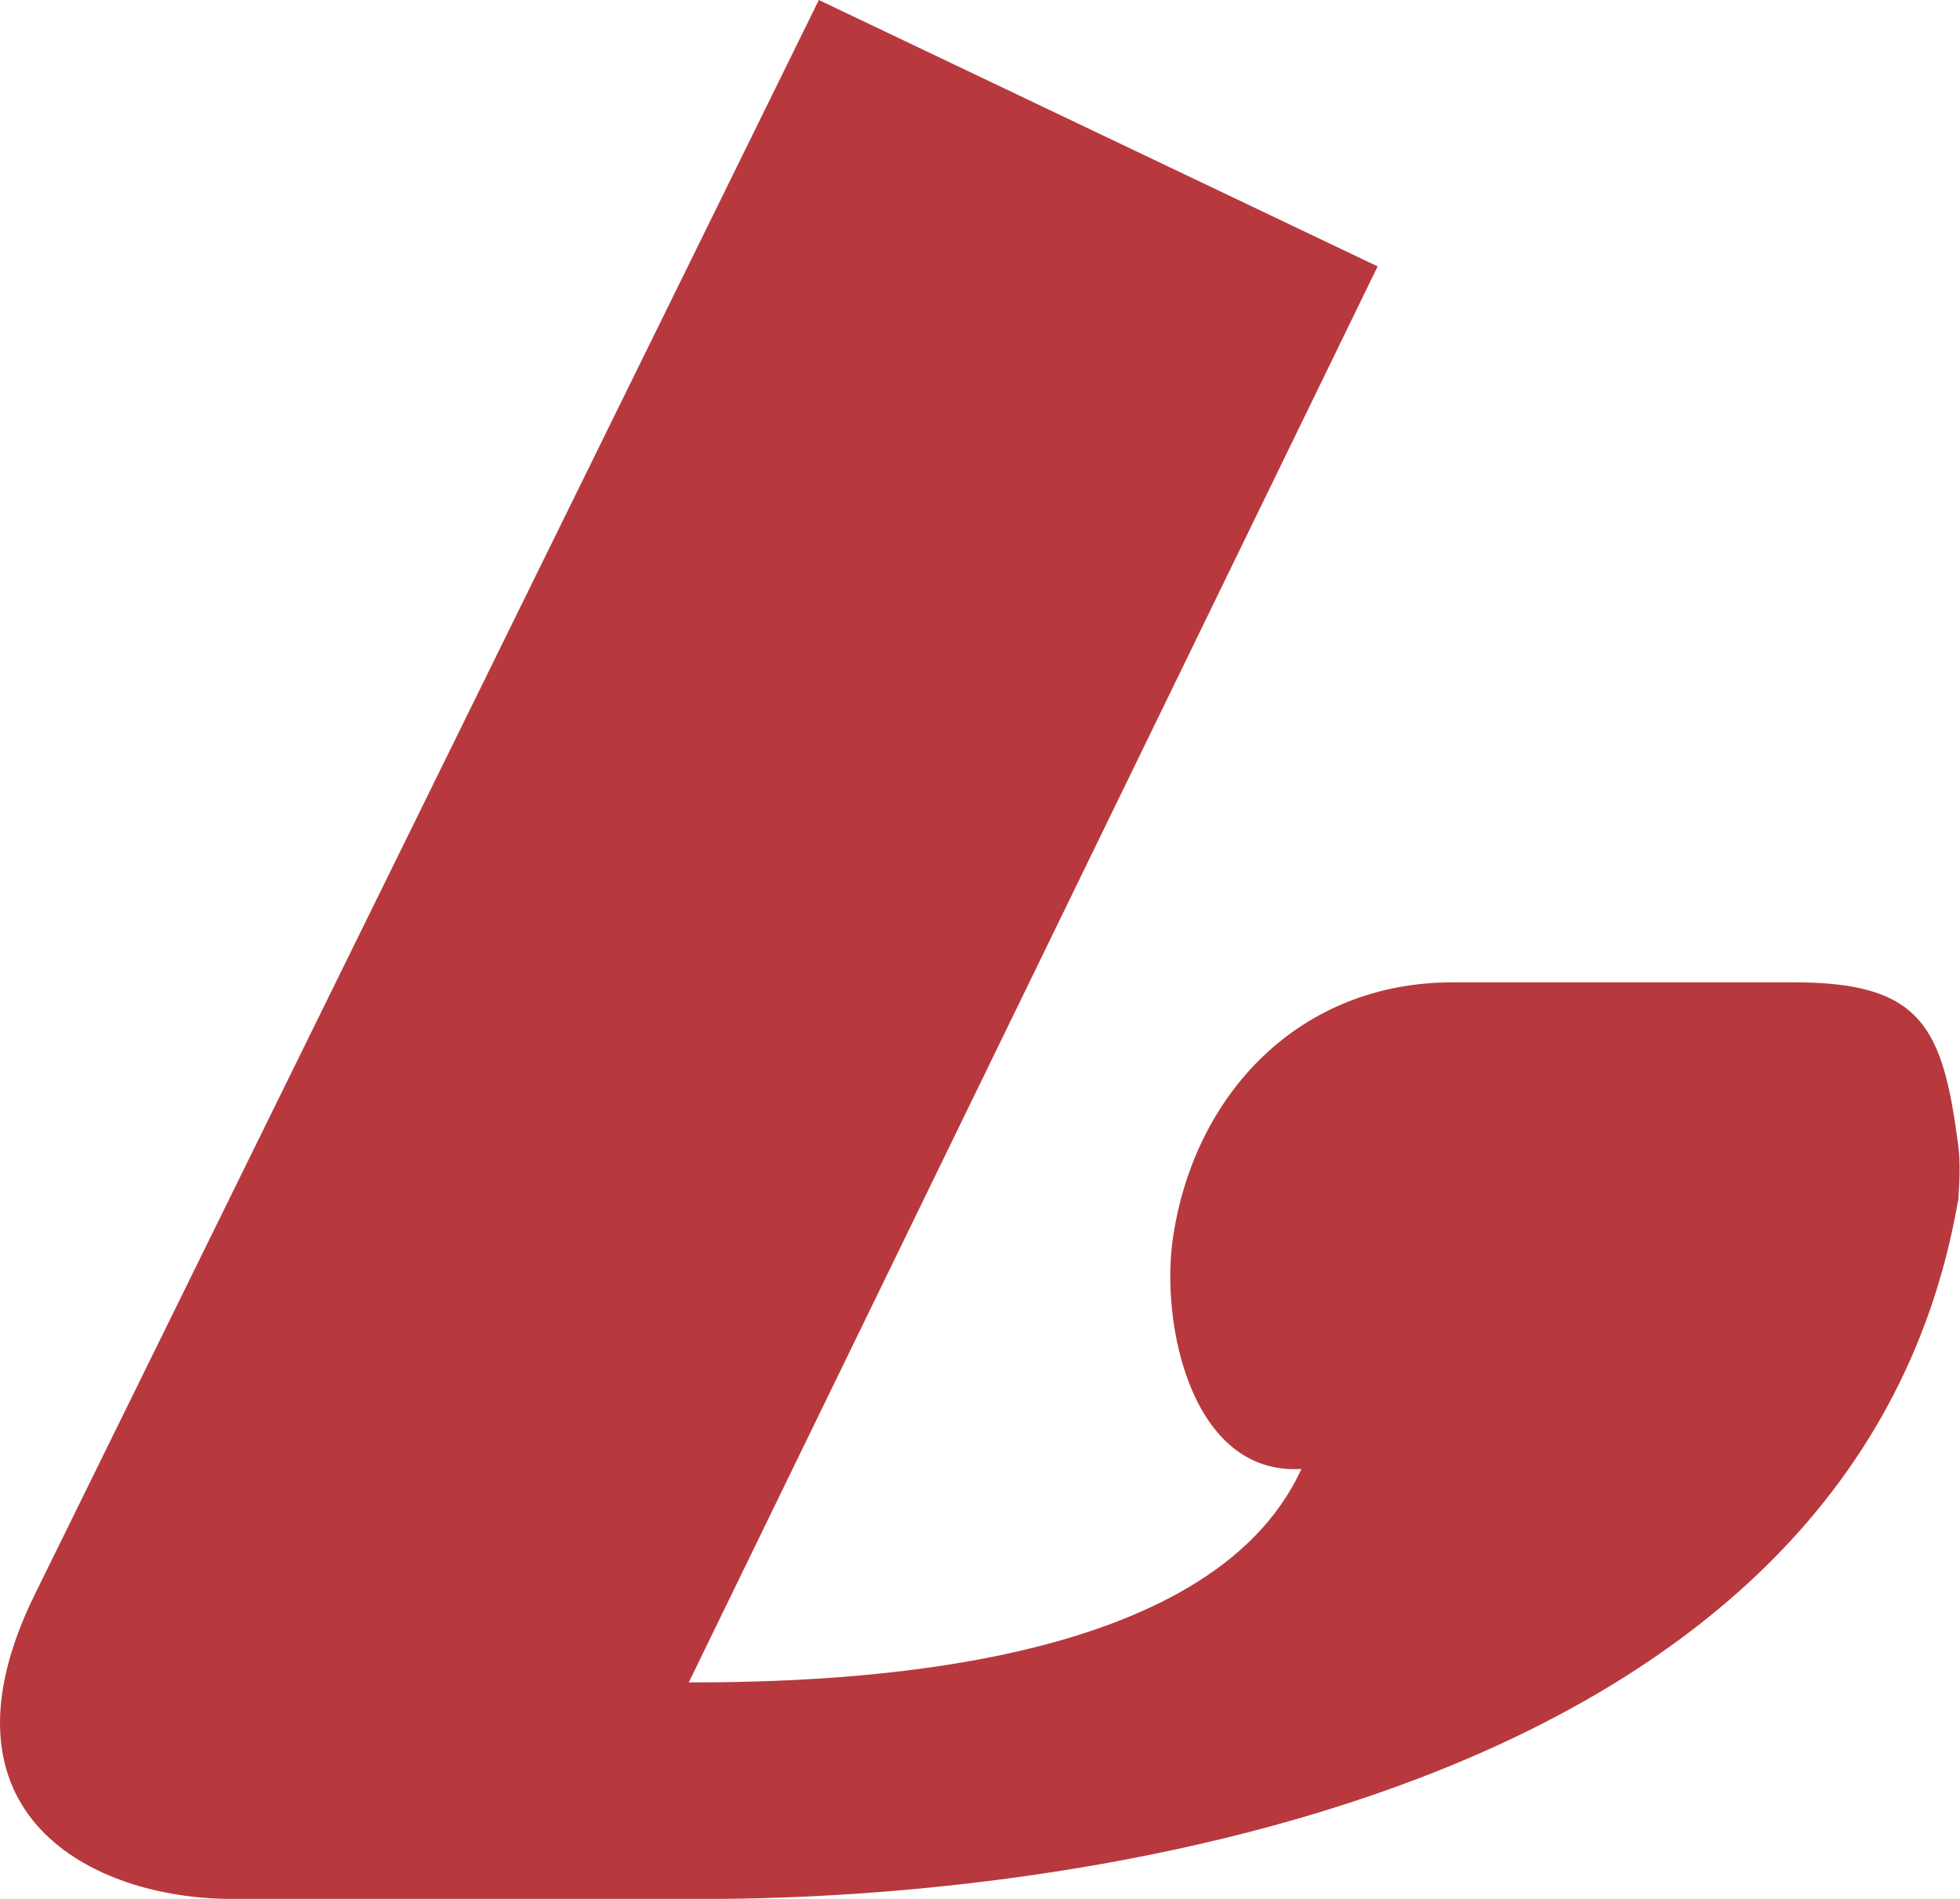 <?xml version="1.0" encoding="UTF-8"?>
<svg width="32px" height="31px" viewBox="0 0 32 31" version="1.1" xmlns="http://www.w3.org/2000/svg" xmlns:xlink="http://www.w3.org/1999/xlink">
    <!-- Generator: sketchtool 55.2 (78181) - https://sketchapp.com -->
    <title>7DAF3E46-292B-4196-A8D3-205BCB20C366@1x</title>
    <desc>Created with sketchtool.</desc>
    <g id="1.0_Home" stroke="none" stroke-width="1" fill="none" fill-rule="evenodd">
        <g id="1.2_Home" transform="translate(-141, -5027)" fill="#B7393E">
            <g id="Padding-Group-2" transform="translate(0, 4997)">
                <g id="Stacked-Group" transform="translate(141, 30)">
                    <path d="M11.556,31 L3.785,31 C1.5,31 -1.194,29.616 0.568,26.03 L13.369,0 L22.492,4.349 L11.245,27.466 C13.785,27.466 19.75,27.263 21.247,23.981 C19.45,24.092 18.937,21.601 19.153,20.19 C19.508,17.838 21.231,16.037 23.714,16.037 L29.299,16.037 C31.388,16.037 31.721,16.784 31.972,18.703 C32.007,18.971 31.993,19.282 31.972,19.605 L32,19.605 L31.967,19.605 C30.25,29.52 17.089,31 11.556,31 Z" id="Path"></path>
                </g>
            </g>
        </g>
    </g>
</svg>